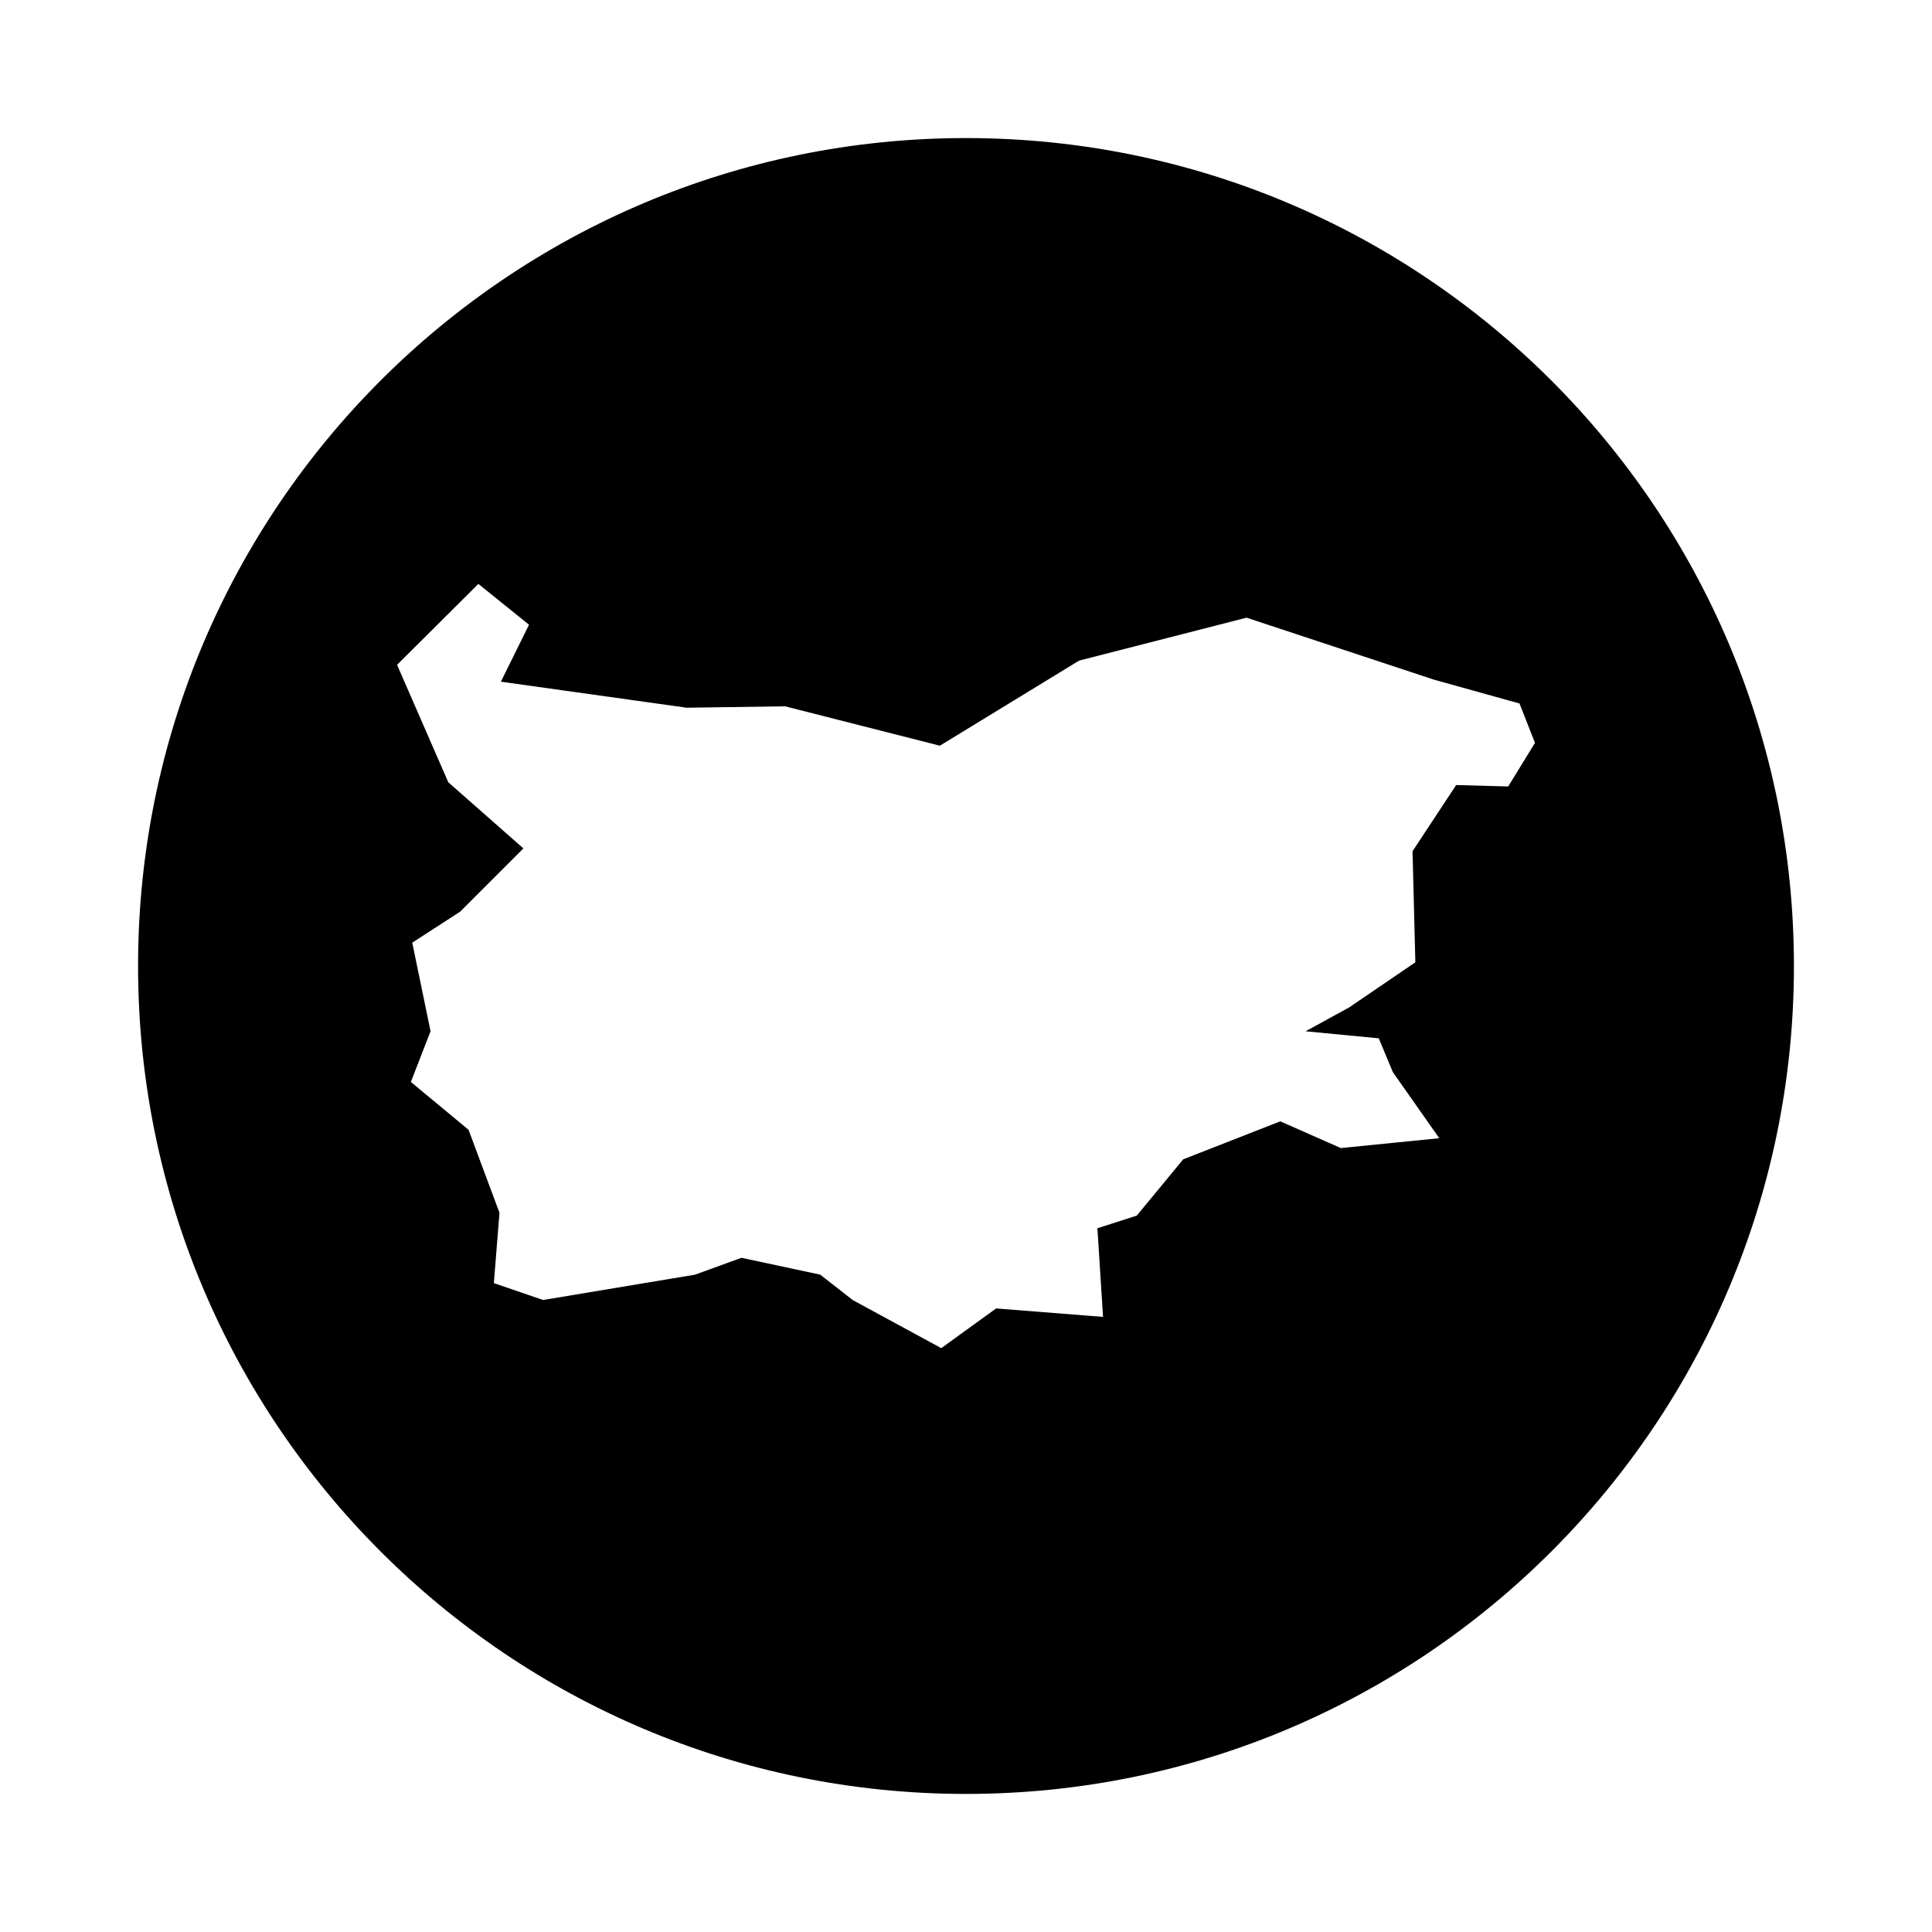 <?xml version="1.0" encoding="UTF-8"?>
<!-- Uploaded to: ICON Repo, www.iconrepo.com, Generator: ICON Repo Mixer Tools -->
<svg fill="#000000" width="800px" height="800px" version="1.1" viewBox="144 144 512 512" xmlns="http://www.w3.org/2000/svg">
 <path d="m400 180.59c-121.18 0-219.41 98.234-219.41 219.41 0 121.18 98.234 219.41 219.41 219.41s219.41-98.238 219.41-219.41c0-121.18-98.238-219.41-219.41-219.41zm143.69 171.83-13.793-0.371-11.559 17.523 0.746 29.449-17.523 11.941-11.559 6.34 19.387 1.863 3.727 8.949 12.305 17.523-26.098 2.609-16.031-7.082-25.723 10.066-12.305 14.914-10.438 3.356 1.492 23.488-28.336-2.238-14.539 10.523-23.488-12.762-8.574-6.711-20.879-4.473-12.305 4.473-40.27 6.711-13.047-4.473 1.492-18.641-8.203-21.996-15.285-12.676 5.219-13.422-4.848-23.488 12.676-8.203 16.777-16.777-19.902-17.523-13.578-31.129 21.547-21.438 13.422 10.812-7.457 15.098 49.219 6.898 26.098-0.371 41.016 10.438 36.91-22.555 44.371-11.371 49.59 16.402 22.742 6.34 4.102 10.438z"/>
</svg>